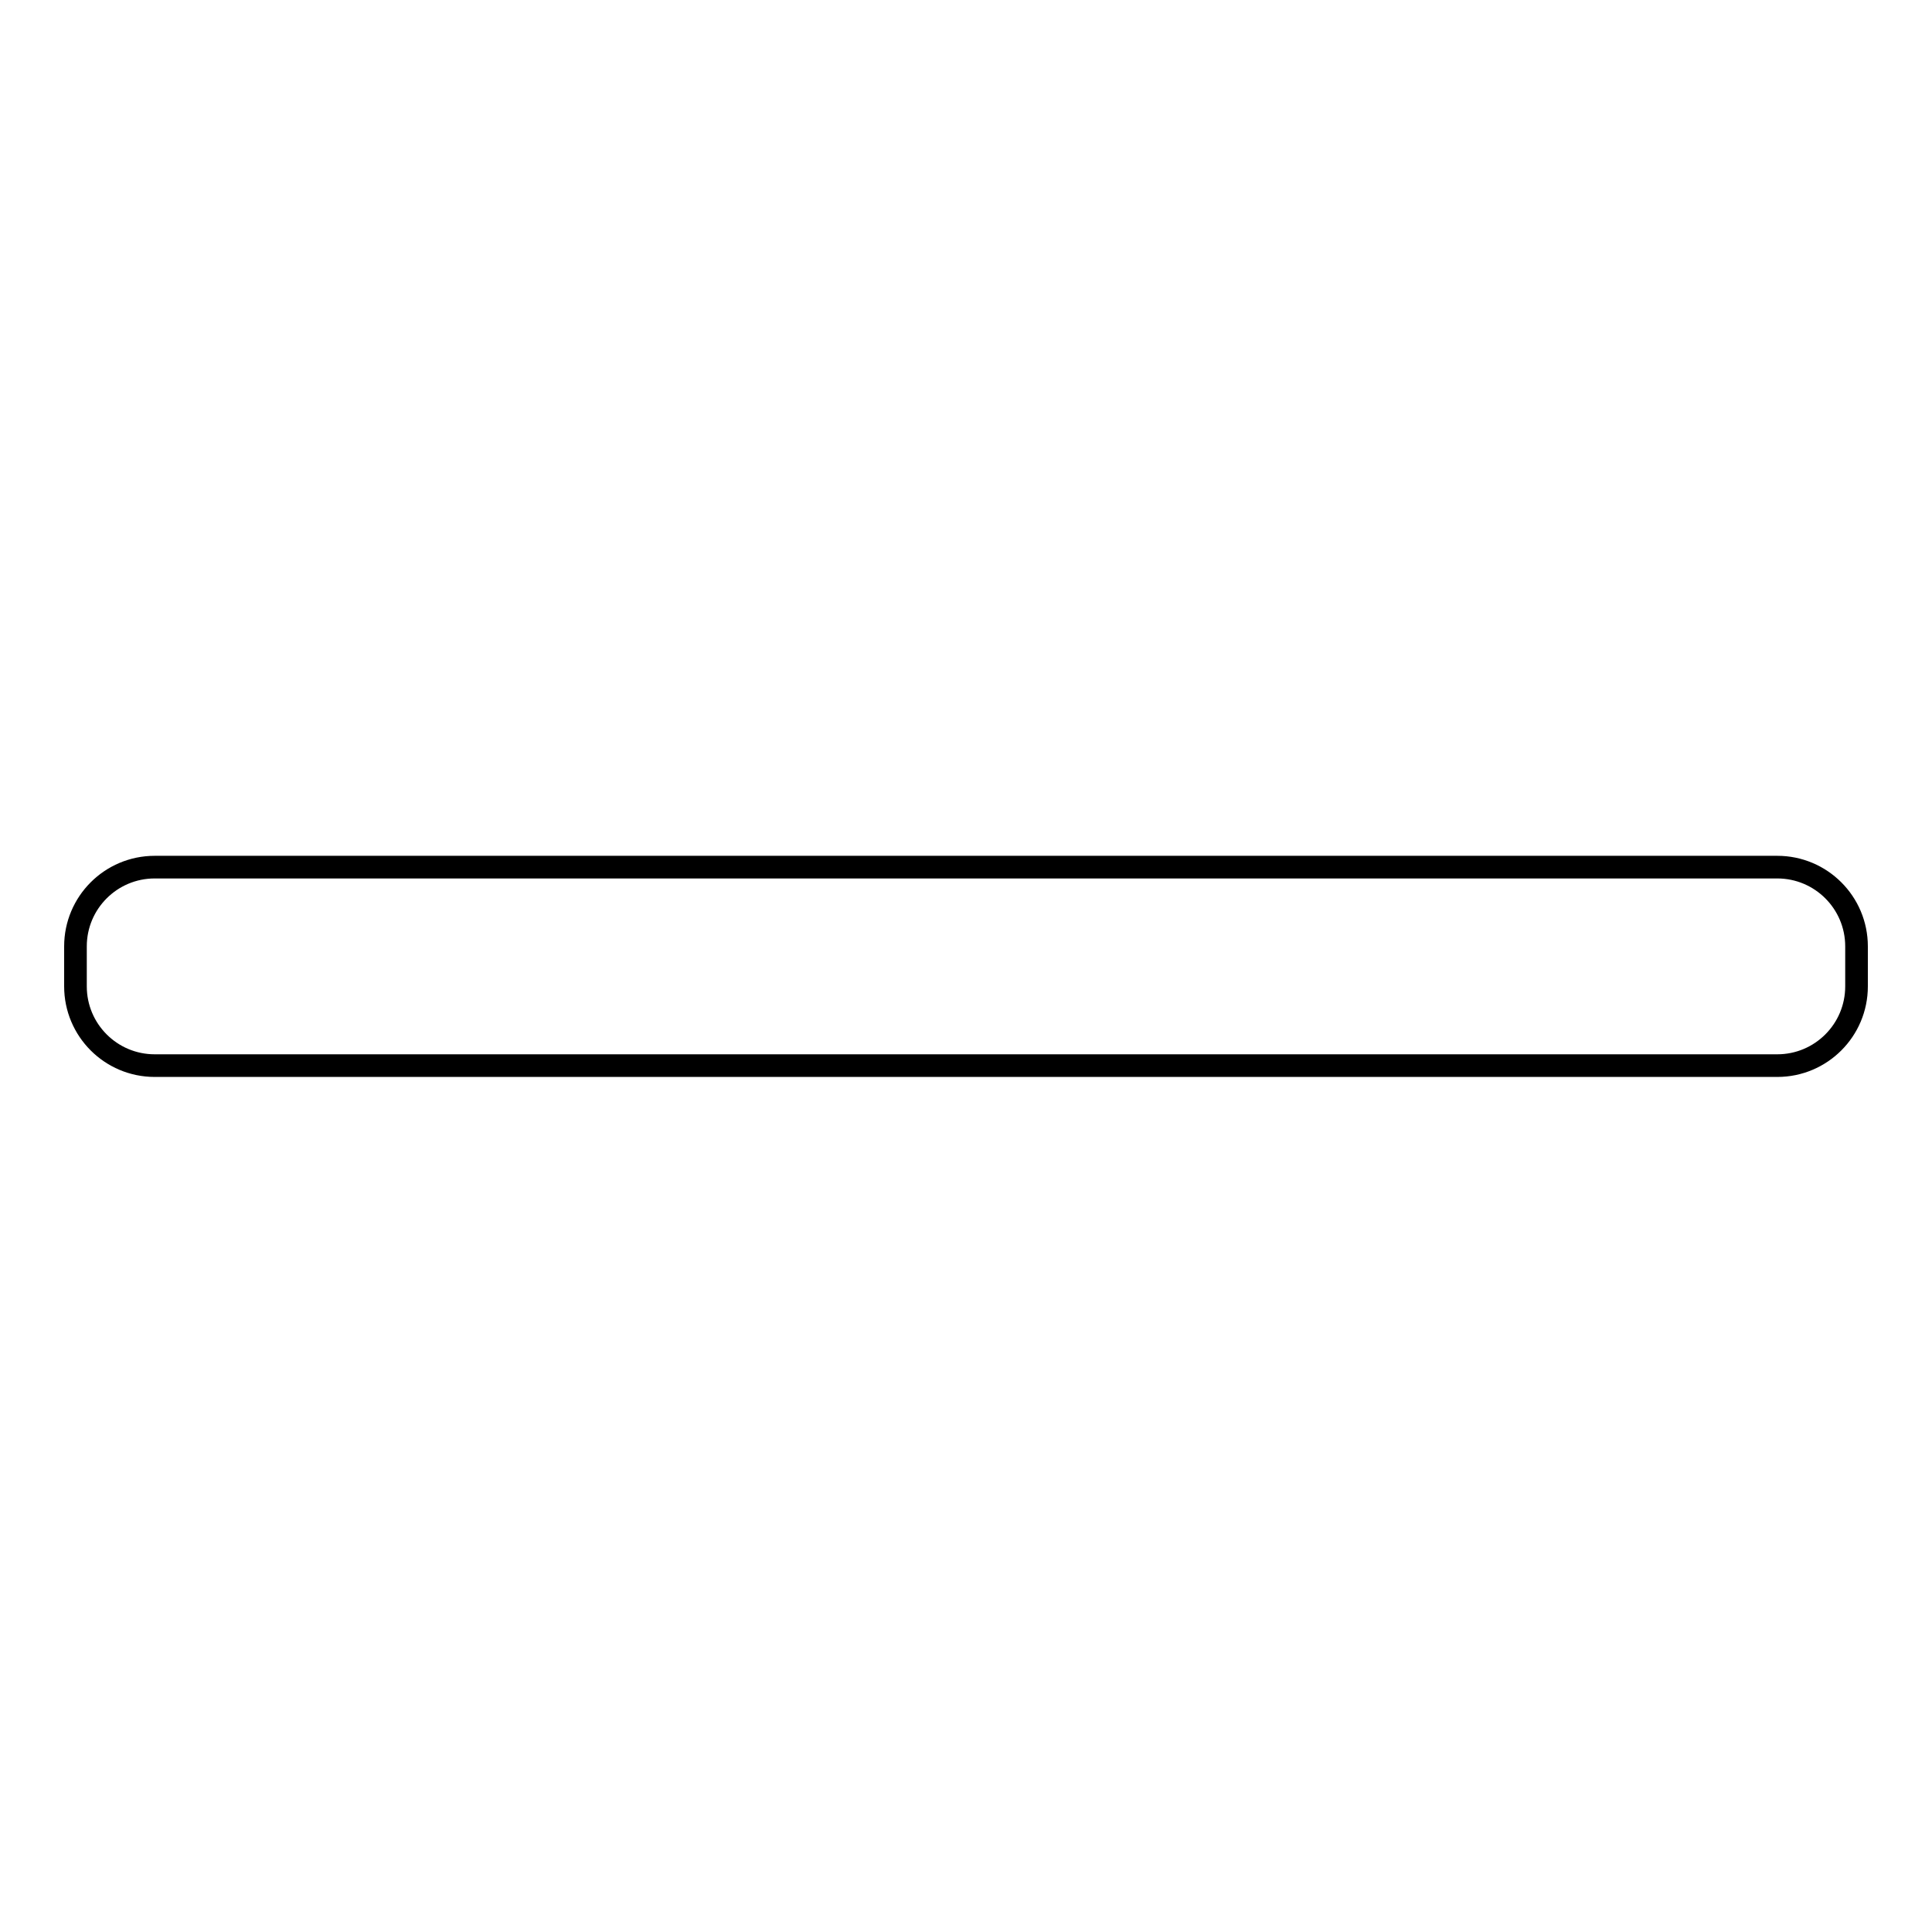 <?xml version="1.0" encoding="utf-8"?>
<!-- Svg Vector Icons : http://www.onlinewebfonts.com/icon -->
<!DOCTYPE svg PUBLIC "-//W3C//DTD SVG 1.1//EN" "http://www.w3.org/Graphics/SVG/1.1/DTD/svg11.dtd">
<svg version="1.1" xmlns="http://www.w3.org/2000/svg" xmlns:xlink="http://www.w3.org/1999/xlink" x="0px" y="0px" viewBox="0 0 256 256" enable-background="new 0 0 256 256" xml:space="preserve">
<g><g><path stroke-width="3" fill-opacity="0" stroke="#000000"  d="M235.5,114.9H20.5c-5.8,0-10.5,4.7-10.5,10.5v5.3c0,5.8,4.7,10.5,10.5,10.5h215c5.8,0,10.5-4.7,10.5-10.5v-5.3C246,119.6,241.3,114.9,235.5,114.9z"/></g></g>
</svg>